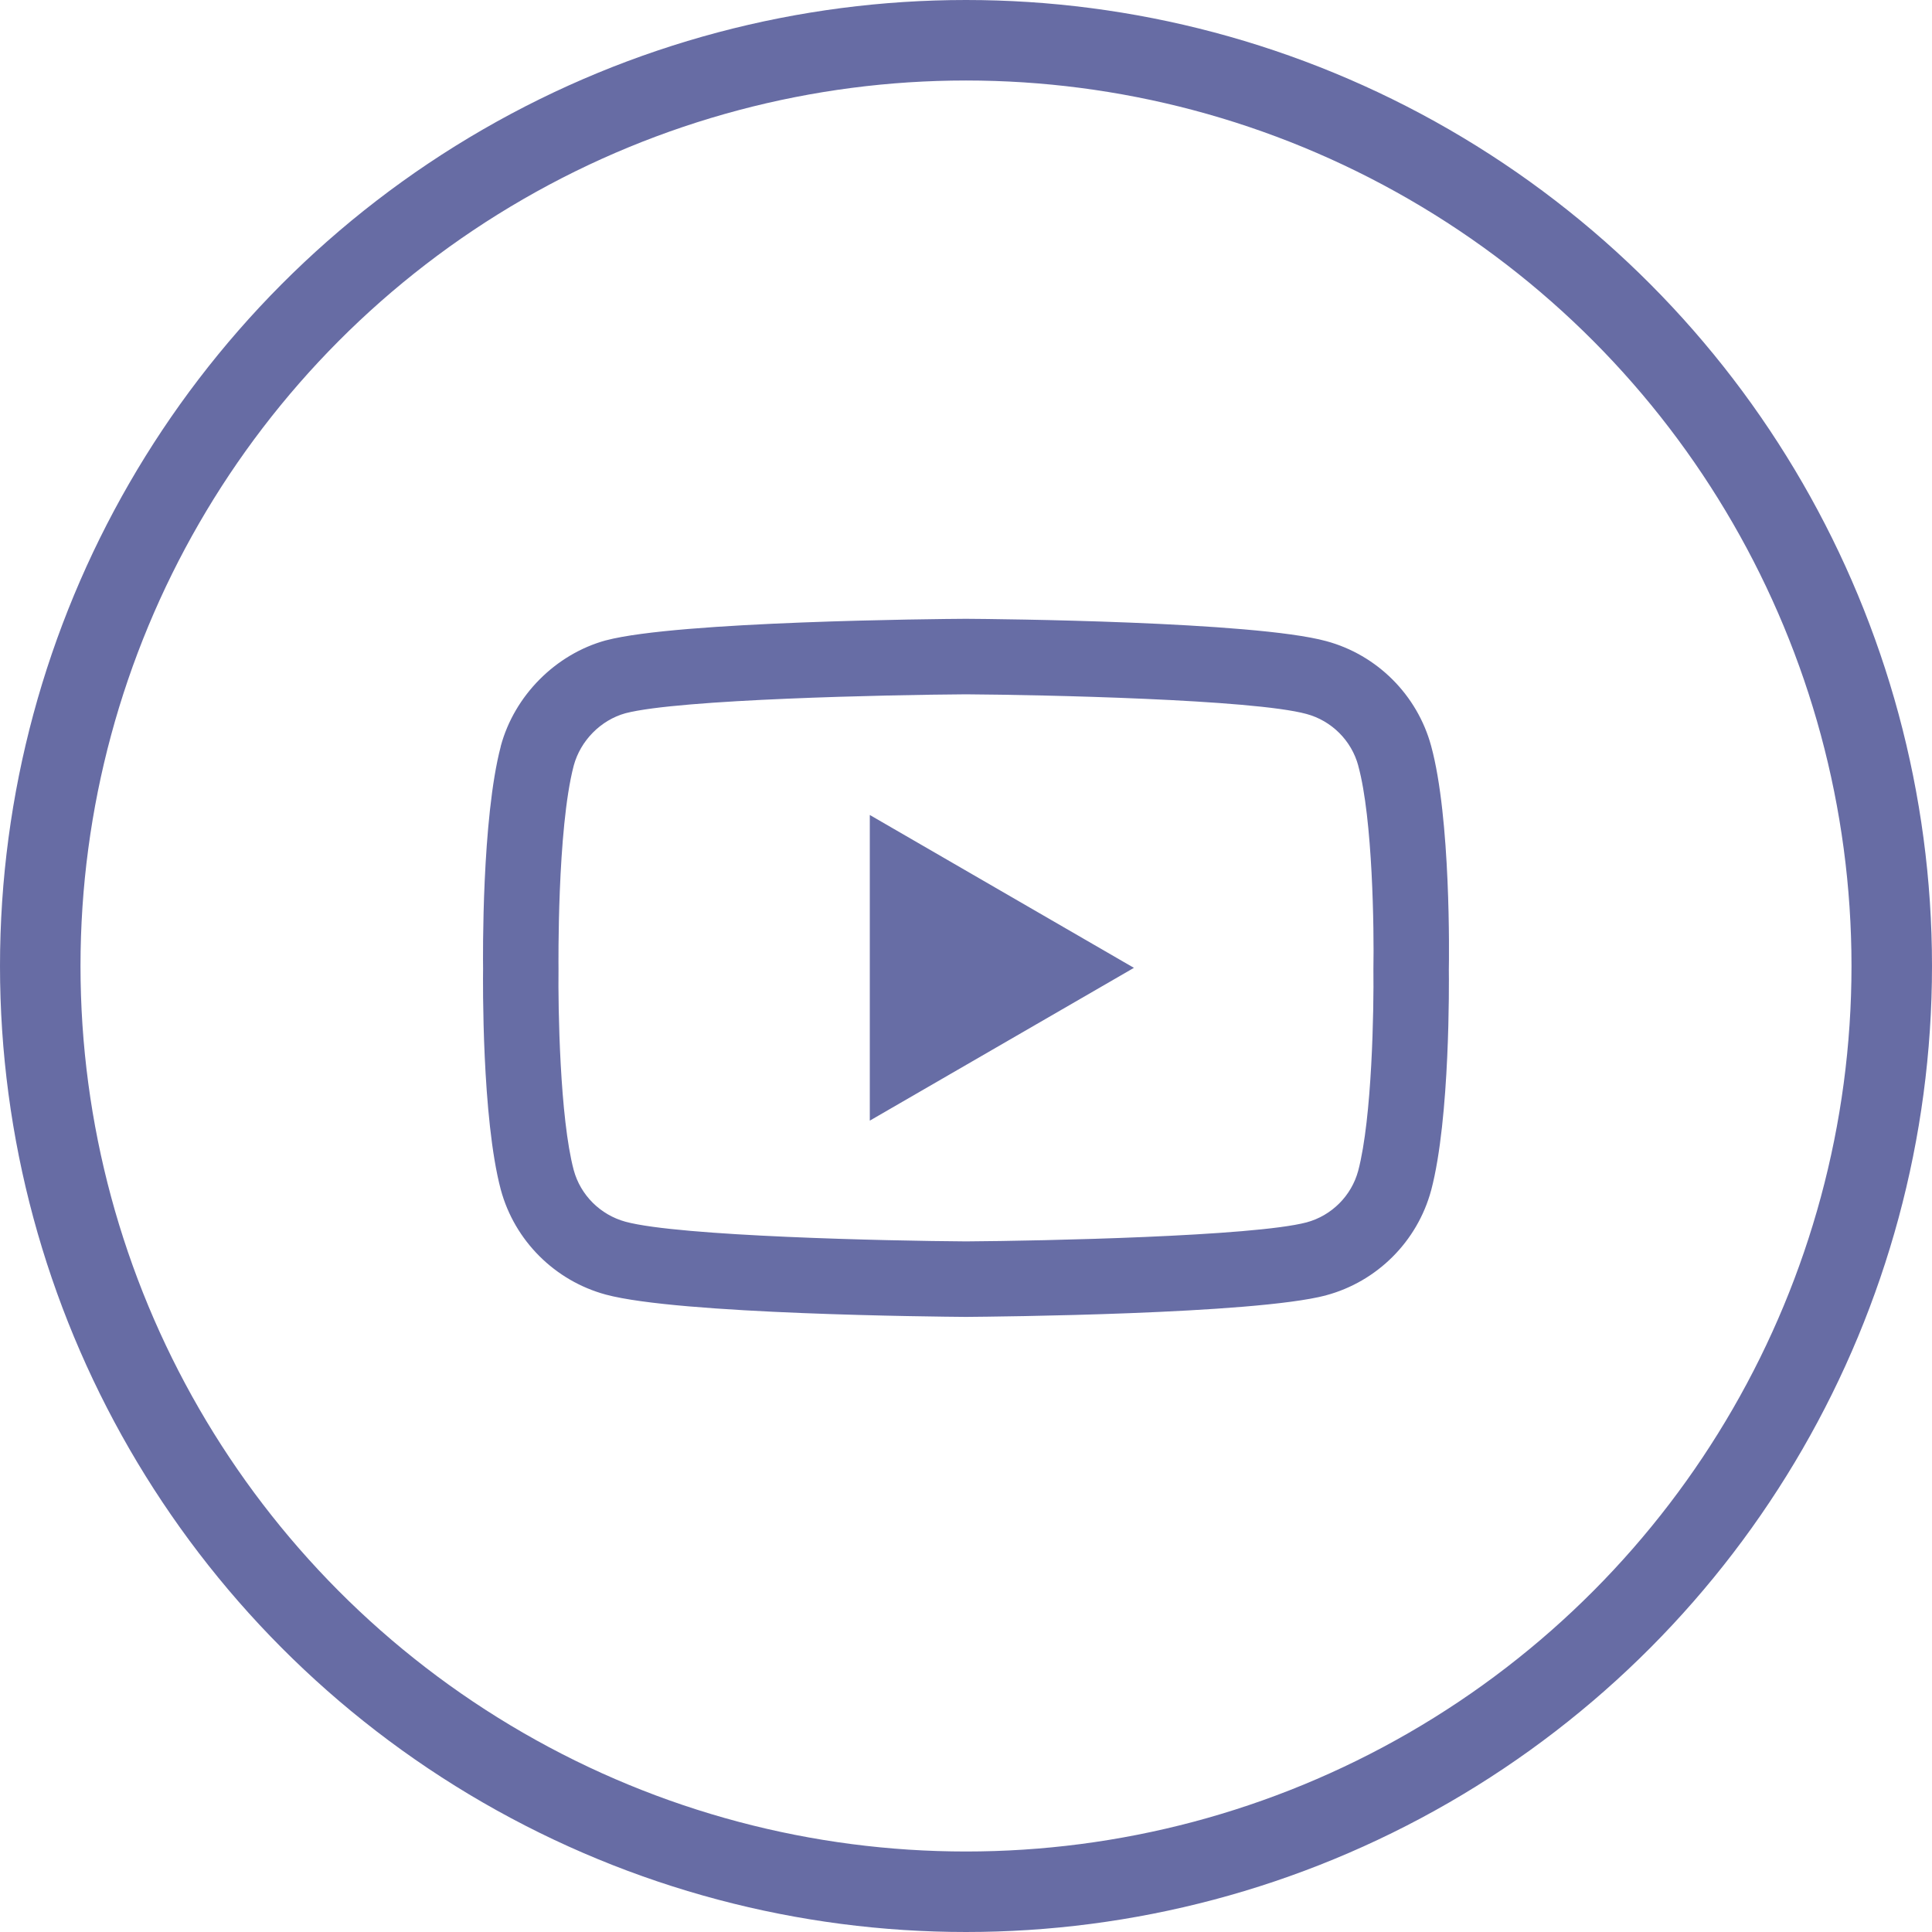 <svg width="24" height="24" viewBox="0 0 24 24" fill="none" xmlns="http://www.w3.org/2000/svg">
<circle opacity="0.72" cx="12" cy="12" r="11.5" stroke="#2D3482"/>
<g opacity="0.72" clip-path="url(#clip0_1462_7482)">
<path d="M12 16.359C11.999 16.359 11.998 16.359 11.996 16.359C11.634 16.356 8.433 16.327 7.526 16.082C6.893 15.911 6.392 15.412 6.221 14.778C5.984 13.887 5.999 12.171 6.001 12.035C5.999 11.898 5.984 10.169 6.221 9.271C6.221 9.27 6.221 9.269 6.221 9.268C6.39 8.641 6.902 8.126 7.525 7.955C7.526 7.955 7.528 7.954 7.53 7.954C8.426 7.718 11.634 7.689 11.996 7.687H12.003C12.366 7.689 15.576 7.719 16.474 7.964C17.106 8.134 17.606 8.633 17.778 9.266C18.024 10.165 18.001 11.899 17.998 12.045C18 12.189 18.015 13.889 17.779 14.784C17.779 14.785 17.778 14.786 17.778 14.787C17.607 15.421 17.107 15.921 16.472 16.091C16.471 16.091 16.471 16.091 16.47 16.092C15.573 16.327 12.366 16.356 12.003 16.359C12.002 16.359 12.001 16.359 12 16.359ZM7.127 9.511C6.919 10.304 6.938 12.011 6.938 12.028V12.041C6.932 12.514 6.954 13.886 7.127 14.535C7.211 14.846 7.458 15.092 7.771 15.177C8.44 15.358 11.047 15.415 12 15.421C12.955 15.415 15.566 15.359 16.23 15.185C16.542 15.101 16.788 14.855 16.872 14.544C17.046 13.885 17.067 12.521 17.061 12.05C17.061 12.045 17.061 12.04 17.061 12.035C17.07 11.556 17.053 10.169 16.873 9.514C16.873 9.513 16.873 9.513 16.873 9.512C16.789 9.2 16.542 8.953 16.229 8.869C15.566 8.688 12.955 8.631 12 8.625C11.045 8.631 8.437 8.686 7.77 8.86C7.463 8.945 7.211 9.2 7.127 9.511ZM10.805 13.921V10.124L14.086 12.023L10.805 13.921Z" fill="#2D3482"/>
</g>
<defs>
<clipPath id="clip0_1462_7482">
<rect width="12" height="12" fill="white" transform="translate(6 6)"/>
</clipPath>
</defs>
</svg>
